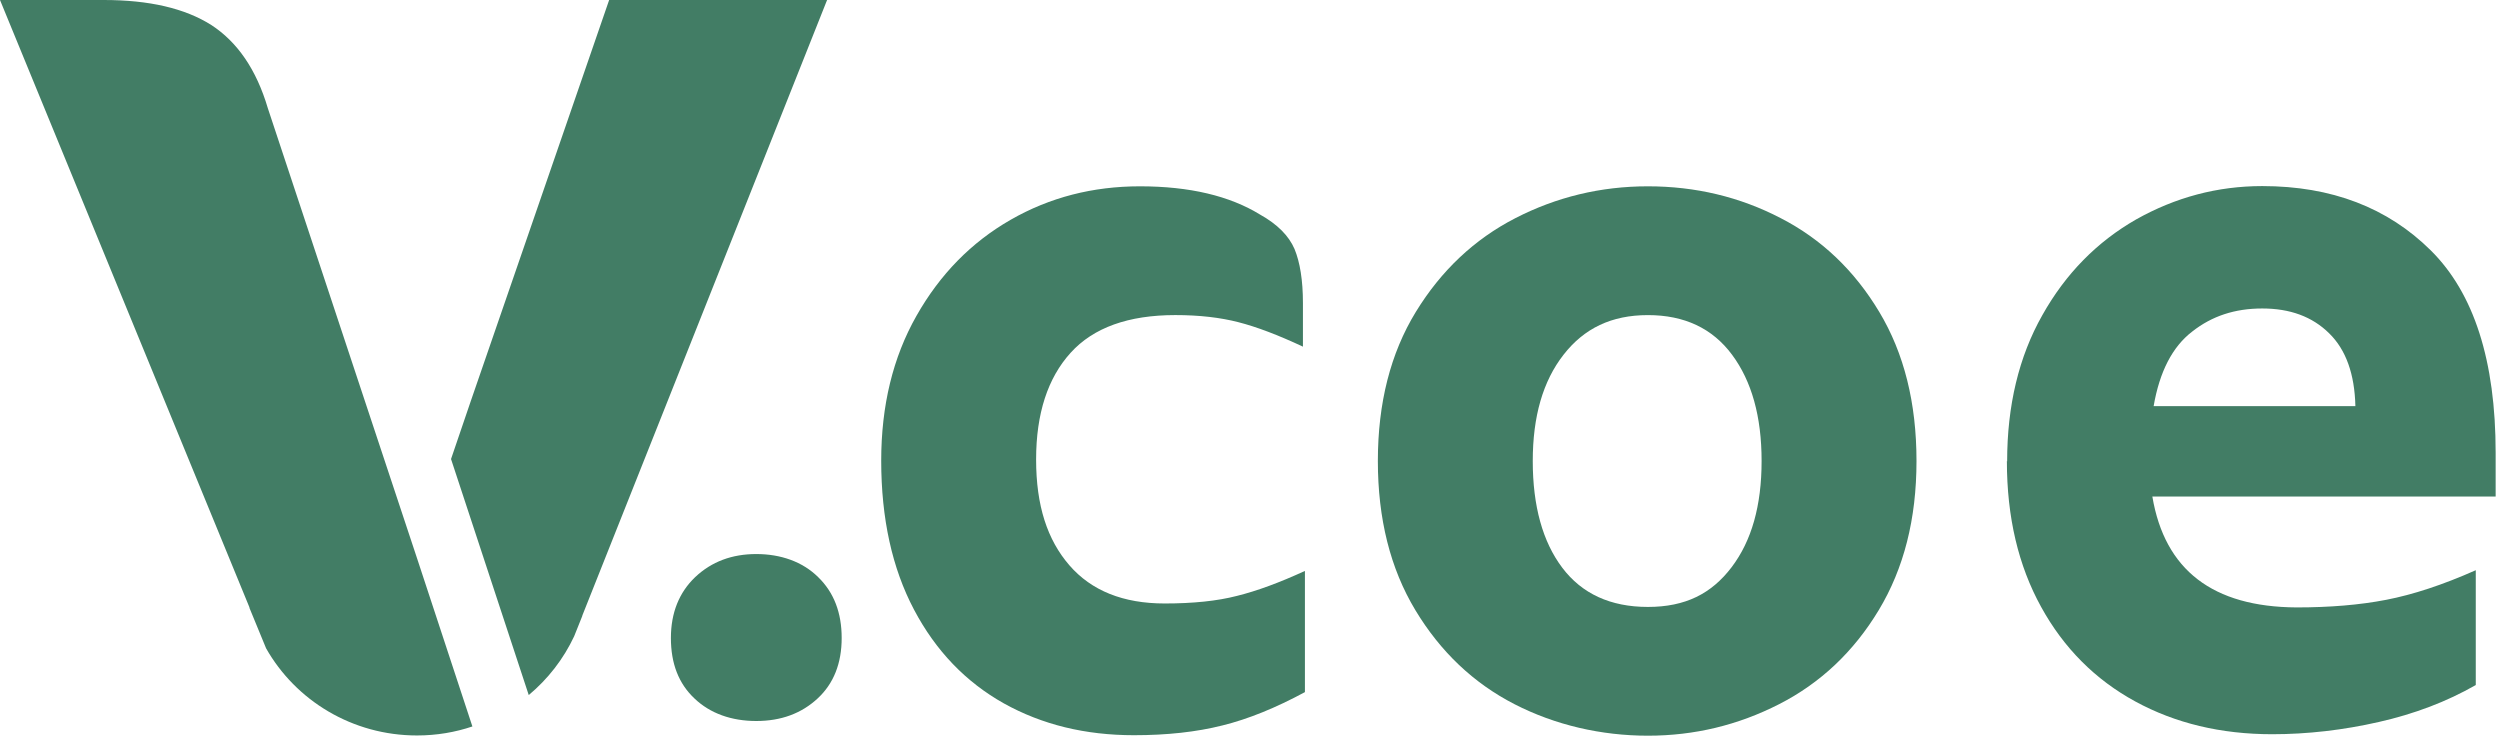 <svg width="97" height="29" viewBox="0 0 97 29" fill="none" xmlns="http://www.w3.org/2000/svg">
<path d="M34.191 17.877C34.191 15.74 34.644 13.868 35.559 12.254C36.474 10.639 37.687 9.404 39.209 8.53C40.731 7.656 42.407 7.229 44.227 7.229C46.153 7.229 47.713 7.599 48.898 8.33C49.562 8.701 50.005 9.147 50.227 9.66C50.439 10.173 50.554 10.876 50.554 11.76V13.45C49.582 12.995 48.753 12.681 48.05 12.501C47.347 12.32 46.538 12.225 45.604 12.225C43.784 12.225 42.426 12.71 41.54 13.688C40.654 14.666 40.201 16.044 40.201 17.83C40.201 19.616 40.635 20.945 41.492 21.933C42.349 22.921 43.582 23.415 45.19 23.415C46.288 23.415 47.222 23.32 47.992 23.121C48.763 22.931 49.639 22.608 50.631 22.152V26.854C49.505 27.462 48.436 27.899 47.434 28.146C46.423 28.402 45.277 28.526 43.996 28.526C42.108 28.526 40.432 28.117 38.949 27.291C37.476 26.464 36.31 25.258 35.463 23.653C34.615 22.047 34.191 20.119 34.191 17.868V17.877Z" fill="#427D65"/>
<path d="M53.461 17.887C53.461 15.636 53.952 13.707 54.934 12.102C55.917 10.497 57.207 9.281 58.797 8.464C60.386 7.647 62.1 7.229 63.939 7.229C65.779 7.229 67.503 7.637 69.092 8.464C70.681 9.281 71.952 10.497 72.915 12.102C73.879 13.707 74.36 15.636 74.36 17.887C74.36 20.138 73.869 22.057 72.896 23.672C71.923 25.287 70.633 26.503 69.034 27.32C67.435 28.137 65.74 28.545 63.939 28.545C62.138 28.545 60.347 28.137 58.758 27.32C57.169 26.503 55.888 25.287 54.915 23.672C53.943 22.057 53.461 20.129 53.461 17.887ZM59.471 17.887C59.471 19.635 59.856 21.022 60.617 22.029C61.378 23.036 62.485 23.549 63.939 23.549C65.394 23.549 66.405 23.036 67.185 22.01C67.965 20.984 68.35 19.616 68.35 17.887C68.35 16.158 67.965 14.79 67.204 13.764C66.443 12.739 65.355 12.226 63.939 12.226C62.524 12.226 61.464 12.739 60.665 13.764C59.865 14.79 59.471 16.158 59.471 17.887Z" fill="#427D65"/>
<path d="M77.877 17.906C77.877 15.741 78.329 13.841 79.244 12.226C80.15 10.611 81.373 9.376 82.885 8.512C84.407 7.657 86.034 7.22 87.777 7.22C90.464 7.22 92.641 8.056 94.317 9.718C95.993 11.38 96.831 14.002 96.831 17.564V19.265H83.511C83.993 22.124 85.861 23.549 89.106 23.568C90.387 23.568 91.553 23.473 92.583 23.273C93.614 23.074 94.779 22.694 96.06 22.124V26.579C94.933 27.225 93.681 27.7 92.294 28.014C90.917 28.327 89.53 28.488 88.163 28.488C86.169 28.488 84.397 28.061 82.846 27.215C81.296 26.37 80.073 25.145 79.196 23.549C78.31 21.944 77.867 20.063 77.867 17.887L77.877 17.906ZM83.549 15.759H91.389C91.36 14.515 91.023 13.565 90.368 12.929C89.713 12.283 88.847 11.969 87.777 11.969C86.708 11.969 85.822 12.264 85.061 12.862C84.291 13.451 83.79 14.42 83.559 15.769L83.549 15.759Z" fill="#427D65"/>
<path d="M26.031 24.755C26.031 23.777 26.349 22.988 26.975 22.39C27.611 21.791 28.401 21.497 29.344 21.497C30.288 21.497 31.136 21.791 31.742 22.39C32.359 22.988 32.657 23.777 32.657 24.755C32.657 25.733 32.349 26.522 31.723 27.101C31.097 27.681 30.307 27.975 29.344 27.975C28.381 27.975 27.553 27.681 26.946 27.101C26.33 26.522 26.031 25.743 26.031 24.755Z" fill="#427D65"/>
<path d="M18.337 28.184C17.663 28.412 16.941 28.536 16.18 28.536C13.666 28.536 11.47 27.177 10.324 25.154L9.679 23.587C9.679 23.587 9.679 23.577 9.679 23.567L0 0H4.026C5.788 0 7.175 0.323 8.196 0.969C9.207 1.624 9.949 2.698 10.392 4.199L14.167 15.588L16.18 21.658L18.328 28.184H18.337Z" fill="#427D65"/>
<path d="M32.091 0L22.595 23.881C22.595 23.881 22.595 23.91 22.585 23.919L22.277 24.688C21.863 25.572 21.256 26.351 20.515 26.968L17.5 17.811L18.251 15.607L23.635 0H32.1H32.091Z" fill="#427D65"/>
</svg>
